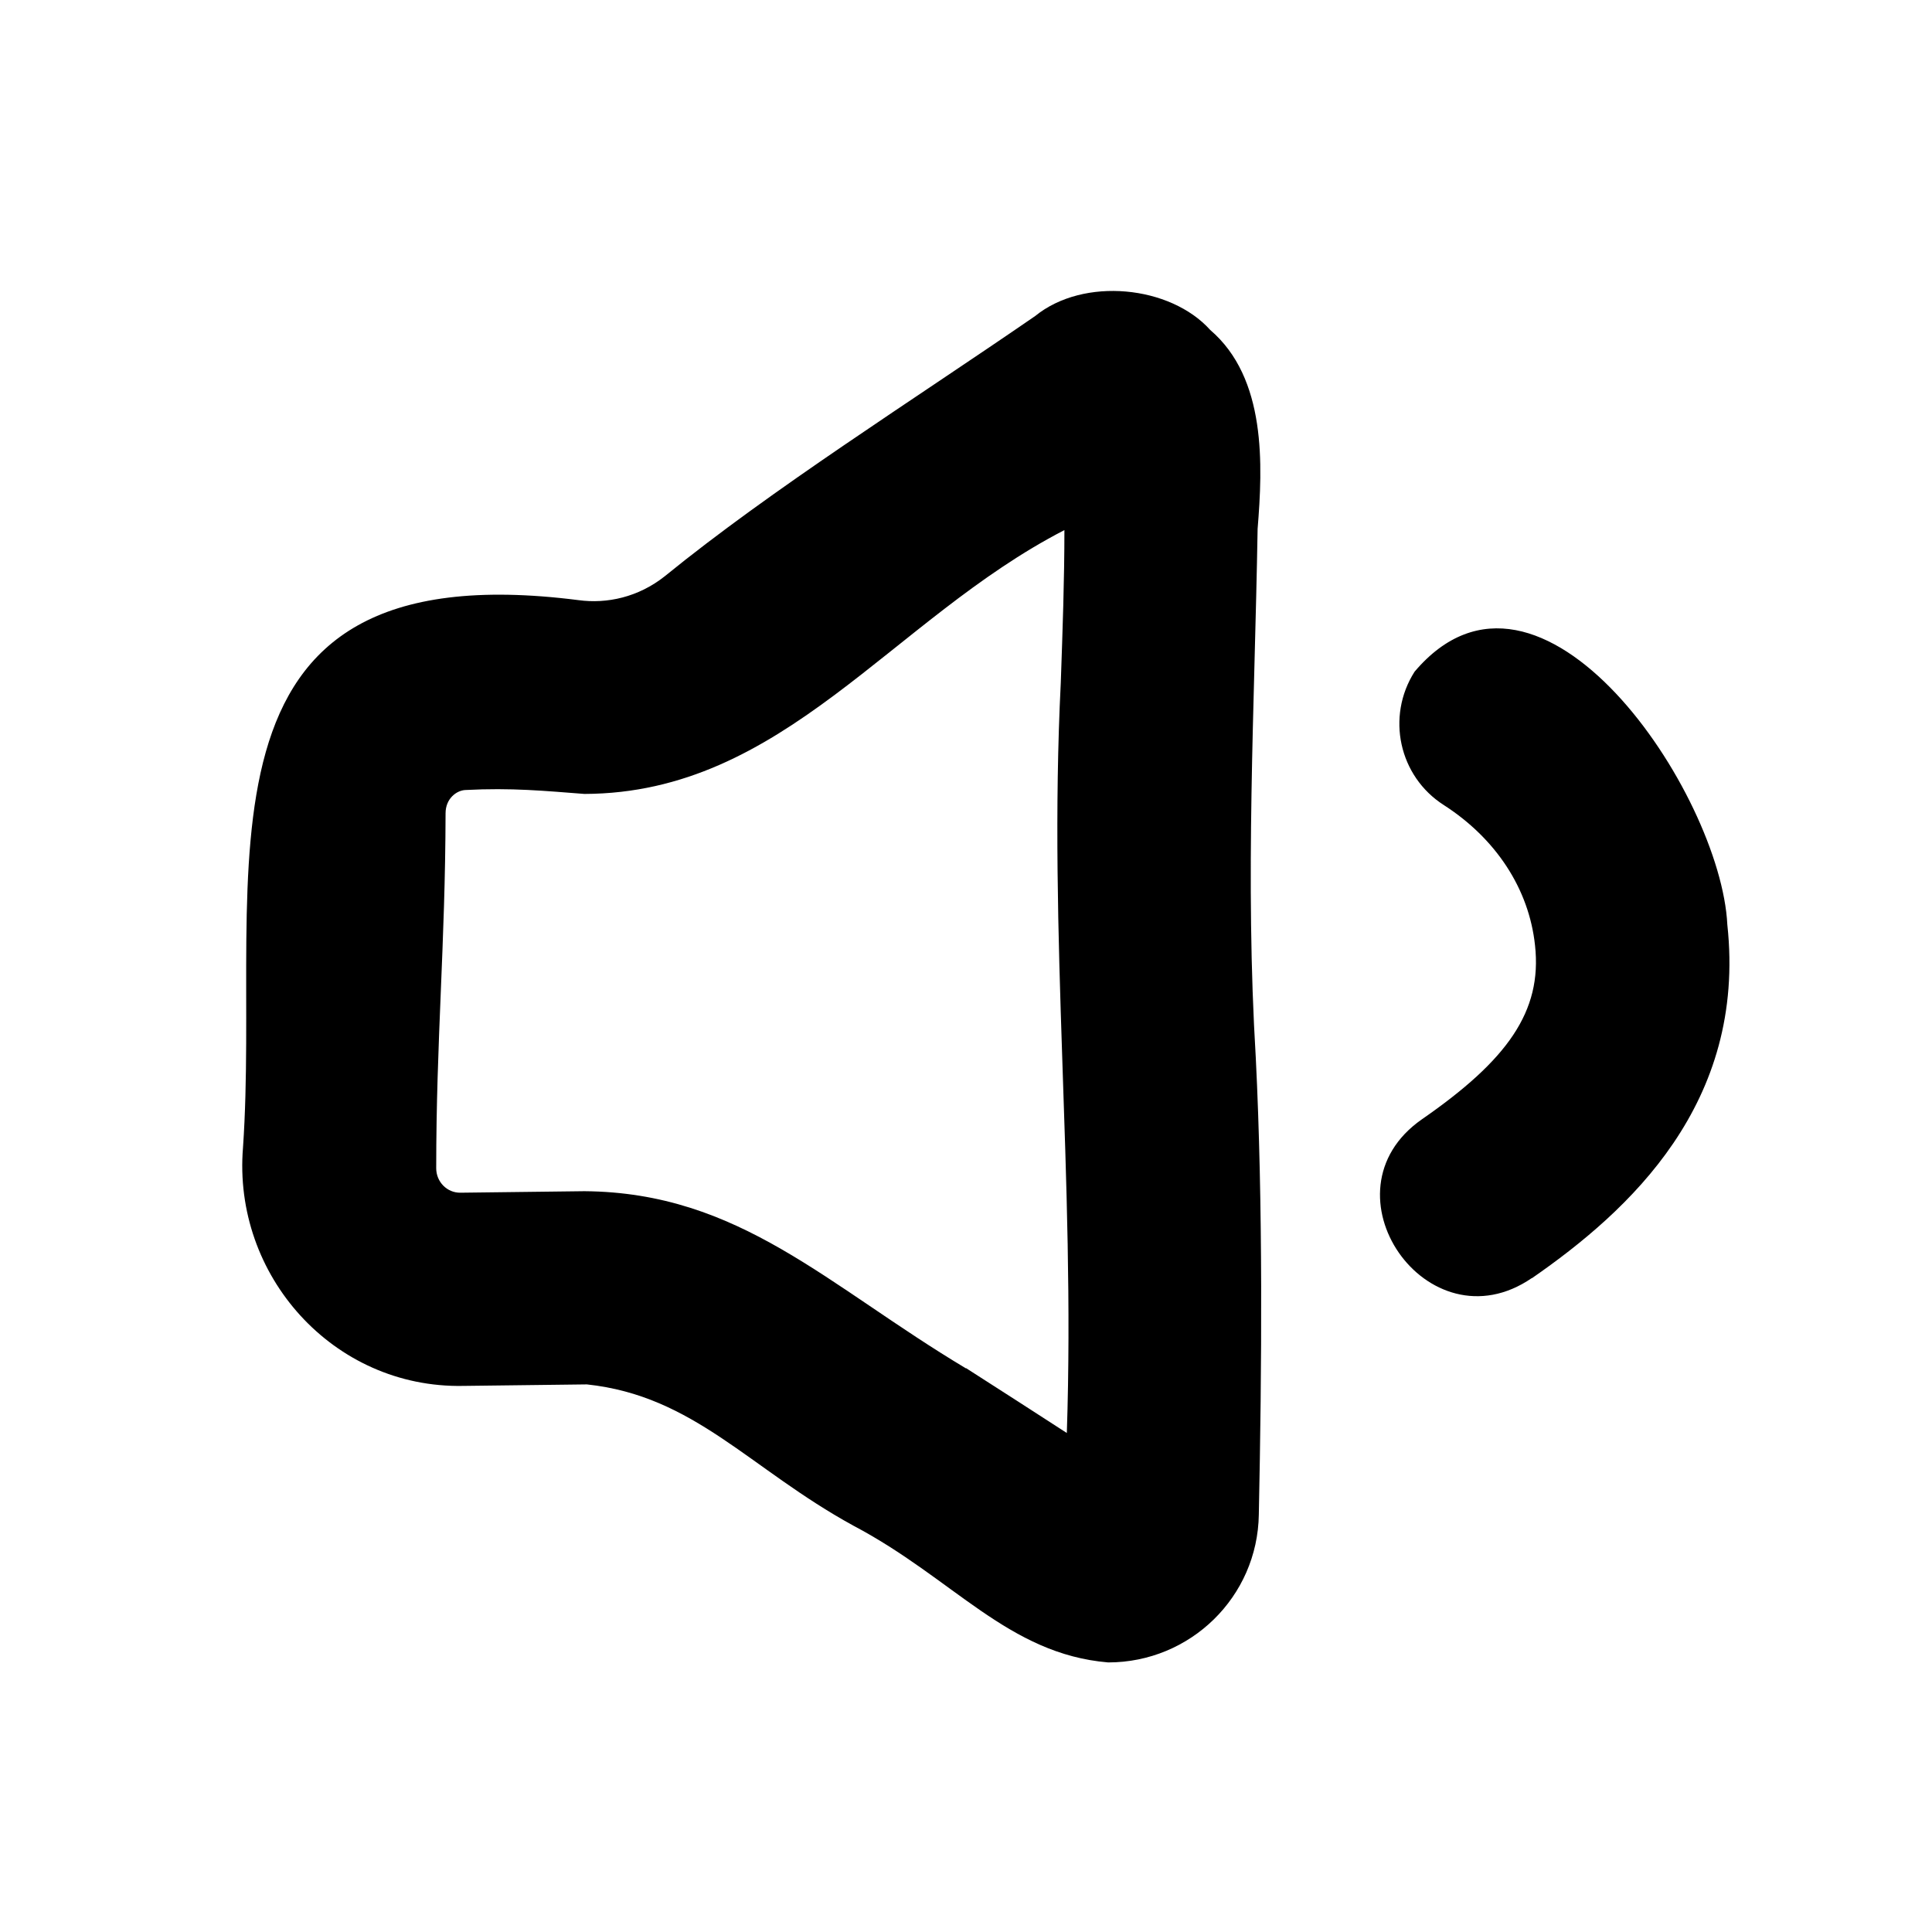<svg xmlns="http://www.w3.org/2000/svg" viewBox="0 0 640 640"><!--! Font Awesome Pro 7.1.0 by @fontawesome - https://fontawesome.com License - https://fontawesome.com/license (Commercial License) Copyright 2025 Fonticons, Inc. --><path fill="currentColor" d="M320 453.2C331.2 460.4 342.8 467.8 353.4 474.7C356.2 390.3 347.2 310.1 351.4 226.1C352 208.8 352.6 192.1 352.6 175.6C295.2 205.2 259.6 262.8 193.6 263C180.5 262 169.5 260.9 154.2 261.7C151.3 261.8 147.6 264.5 147.6 269.4C147.5 313.2 144.5 344.6 144.5 387C144.5 391.5 148.1 395.2 152.6 395.1L193.6 394.6C245 395 274 425.8 320 453.3zM367.1 550.7C333.9 547.9 315.9 522.9 282.7 505.4C248.2 486.5 230 462.4 194.4 458.6L153.4 459.1C110.4 459.9 77 422.5 80.5 380.1C86.7 289.6 57.4 181.7 191.6 198.8C201.1 200.1 211.5 197.8 220.2 190.9C255.7 162 302.1 132.8 342.9 104.7C359 91.6 387.7 94.6 400.9 109.3C419.6 125.3 418.3 154.2 416.6 175.2C415.6 234.7 412.4 291.1 416 350.5C418.4 398.8 418 453.1 417 501.7C416.6 529 394.3 550.7 367.1 550.7zM507.4 423.4C472.9 447 436.6 394.8 471 370.8C499.3 351.2 510.9 335.1 508.5 313.2C506.5 294.3 495.4 277.7 478.3 266.7C463.4 257.2 459.1 237.4 468.6 222.5C510.3 173.3 570.1 262.9 572.2 306.3C578.6 365.5 539.7 401.1 507.5 423.4z"/></svg>